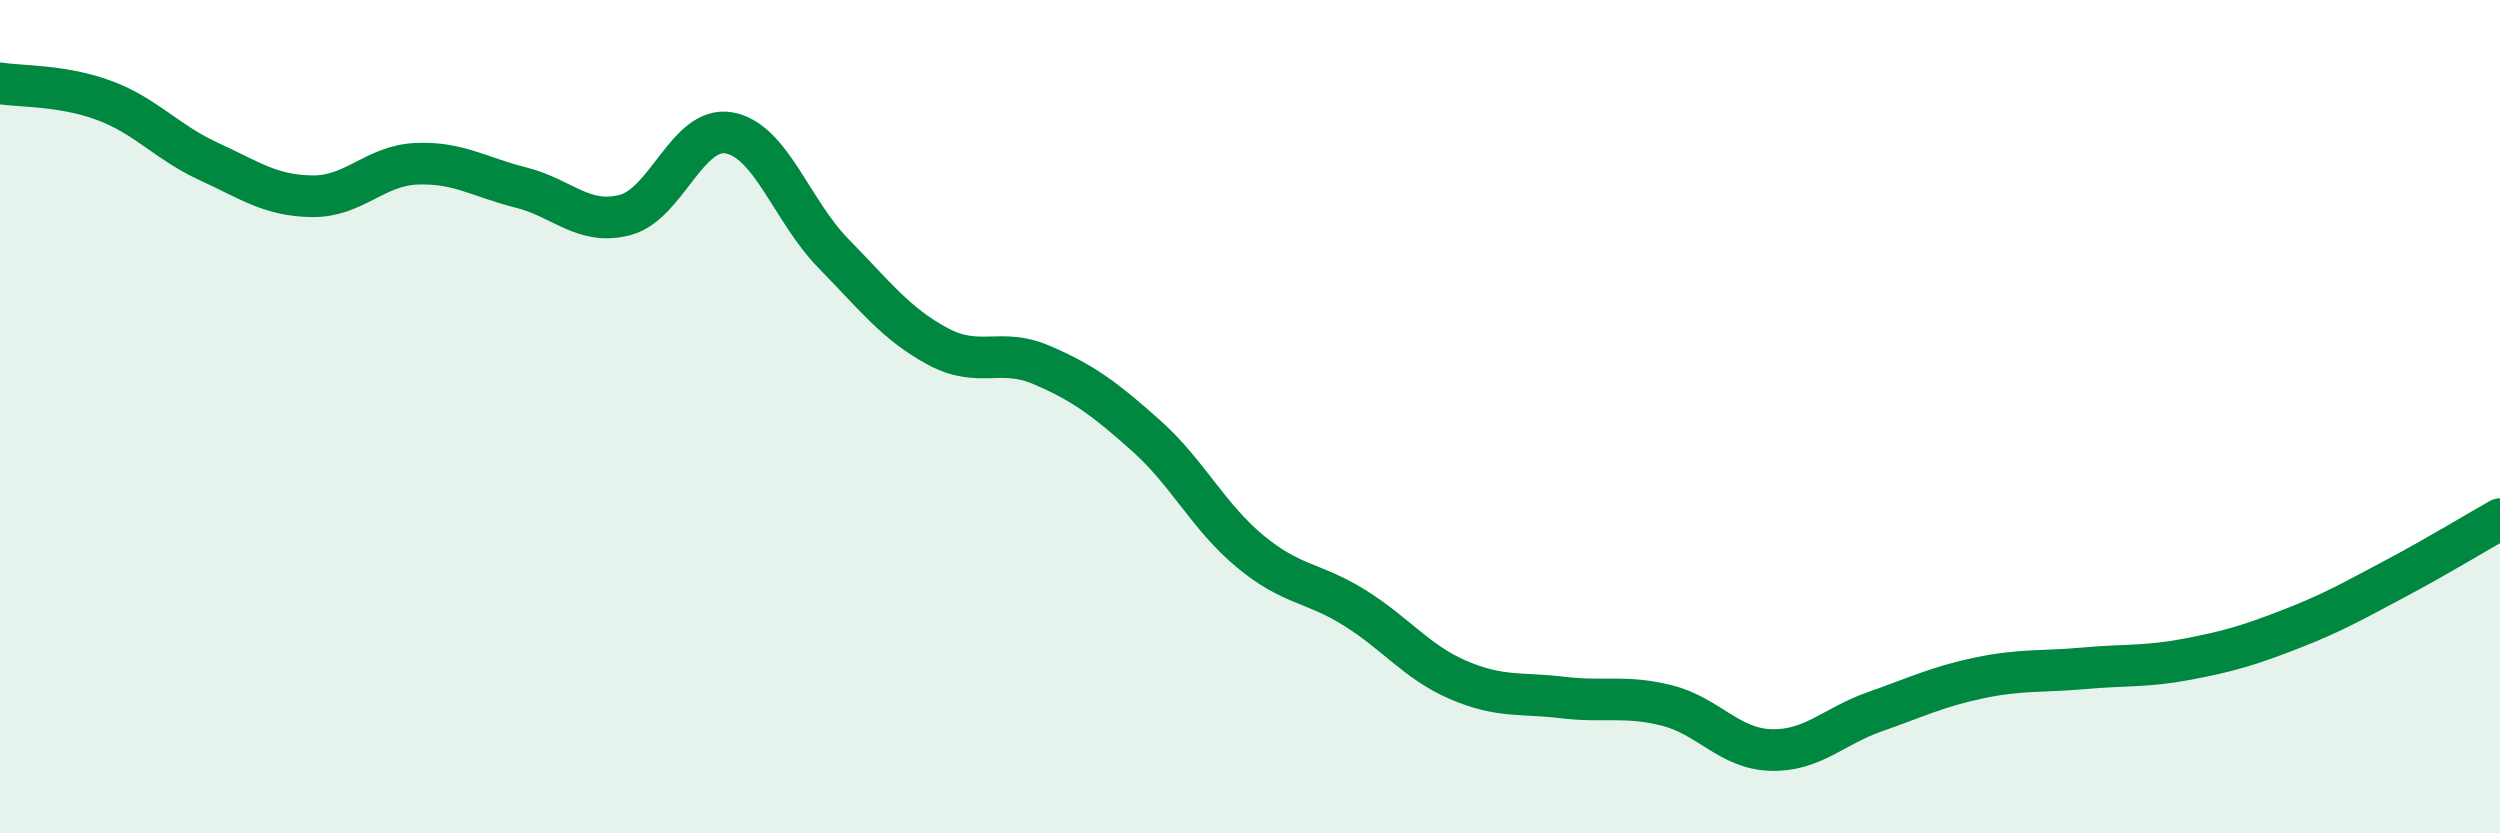 
    <svg width="60" height="20" viewBox="0 0 60 20" xmlns="http://www.w3.org/2000/svg">
      <path
        d="M 0,2 C 0.5,2.08 1.5,2.04 2.5,2.41 C 3.5,2.78 4,3.41 5,3.87 C 6,4.33 6.5,4.7 7.5,4.71 C 8.5,4.72 9,3.97 10,3.93 C 11,3.89 11.5,4.25 12.5,4.5 C 13.5,4.75 14,5.42 15,5.16 C 16,4.9 16.5,3.01 17.5,3.19 C 18.5,3.37 19,5.06 20,6.08 C 21,7.1 21.5,7.77 22.5,8.31 C 23.5,8.85 24,8.33 25,8.76 C 26,9.19 26.5,9.56 27.5,10.45 C 28.5,11.34 29,12.4 30,13.23 C 31,14.06 31.5,13.96 32.5,14.58 C 33.5,15.2 34,15.89 35,16.32 C 36,16.75 36.5,16.62 37.5,16.74 C 38.5,16.86 39,16.68 40,16.93 C 41,17.18 41.5,17.97 42.5,18 C 43.5,18.03 44,17.43 45,17.08 C 46,16.73 46.5,16.48 47.5,16.27 C 48.5,16.06 49,16.13 50,16.04 C 51,15.95 51.5,16.01 52.5,15.82 C 53.5,15.63 54,15.48 55,15.09 C 56,14.7 56.5,14.41 57.5,13.88 C 58.5,13.35 59.5,12.74 60,12.46L60 20L0 20Z"
        fill="#008740"
        opacity="0.1"
        stroke-linecap="round"
        stroke-linejoin="round"
      />
      <path
        d="M 0,2 C 0.5,2.08 1.5,2.04 2.5,2.41 C 3.5,2.78 4,3.41 5,3.87 C 6,4.33 6.5,4.7 7.5,4.71 C 8.5,4.72 9,3.97 10,3.93 C 11,3.89 11.5,4.25 12.5,4.5 C 13.5,4.75 14,5.42 15,5.16 C 16,4.9 16.5,3.01 17.5,3.19 C 18.5,3.37 19,5.06 20,6.08 C 21,7.1 21.5,7.77 22.5,8.31 C 23.5,8.85 24,8.33 25,8.76 C 26,9.19 26.5,9.56 27.5,10.45 C 28.5,11.34 29,12.4 30,13.23 C 31,14.06 31.5,13.96 32.5,14.58 C 33.5,15.2 34,15.89 35,16.32 C 36,16.75 36.5,16.62 37.5,16.74 C 38.5,16.86 39,16.68 40,16.93 C 41,17.18 41.5,17.97 42.5,18 C 43.5,18.03 44,17.43 45,17.08 C 46,16.73 46.5,16.48 47.5,16.27 C 48.5,16.06 49,16.13 50,16.04 C 51,15.95 51.5,16.01 52.5,15.82 C 53.5,15.63 54,15.48 55,15.09 C 56,14.7 56.5,14.41 57.5,13.88 C 58.5,13.35 59.5,12.74 60,12.46"
        stroke="#008740"
        stroke-width="1"
        fill="none"
        stroke-linecap="round"
        stroke-linejoin="round"
      />
    </svg>
  
